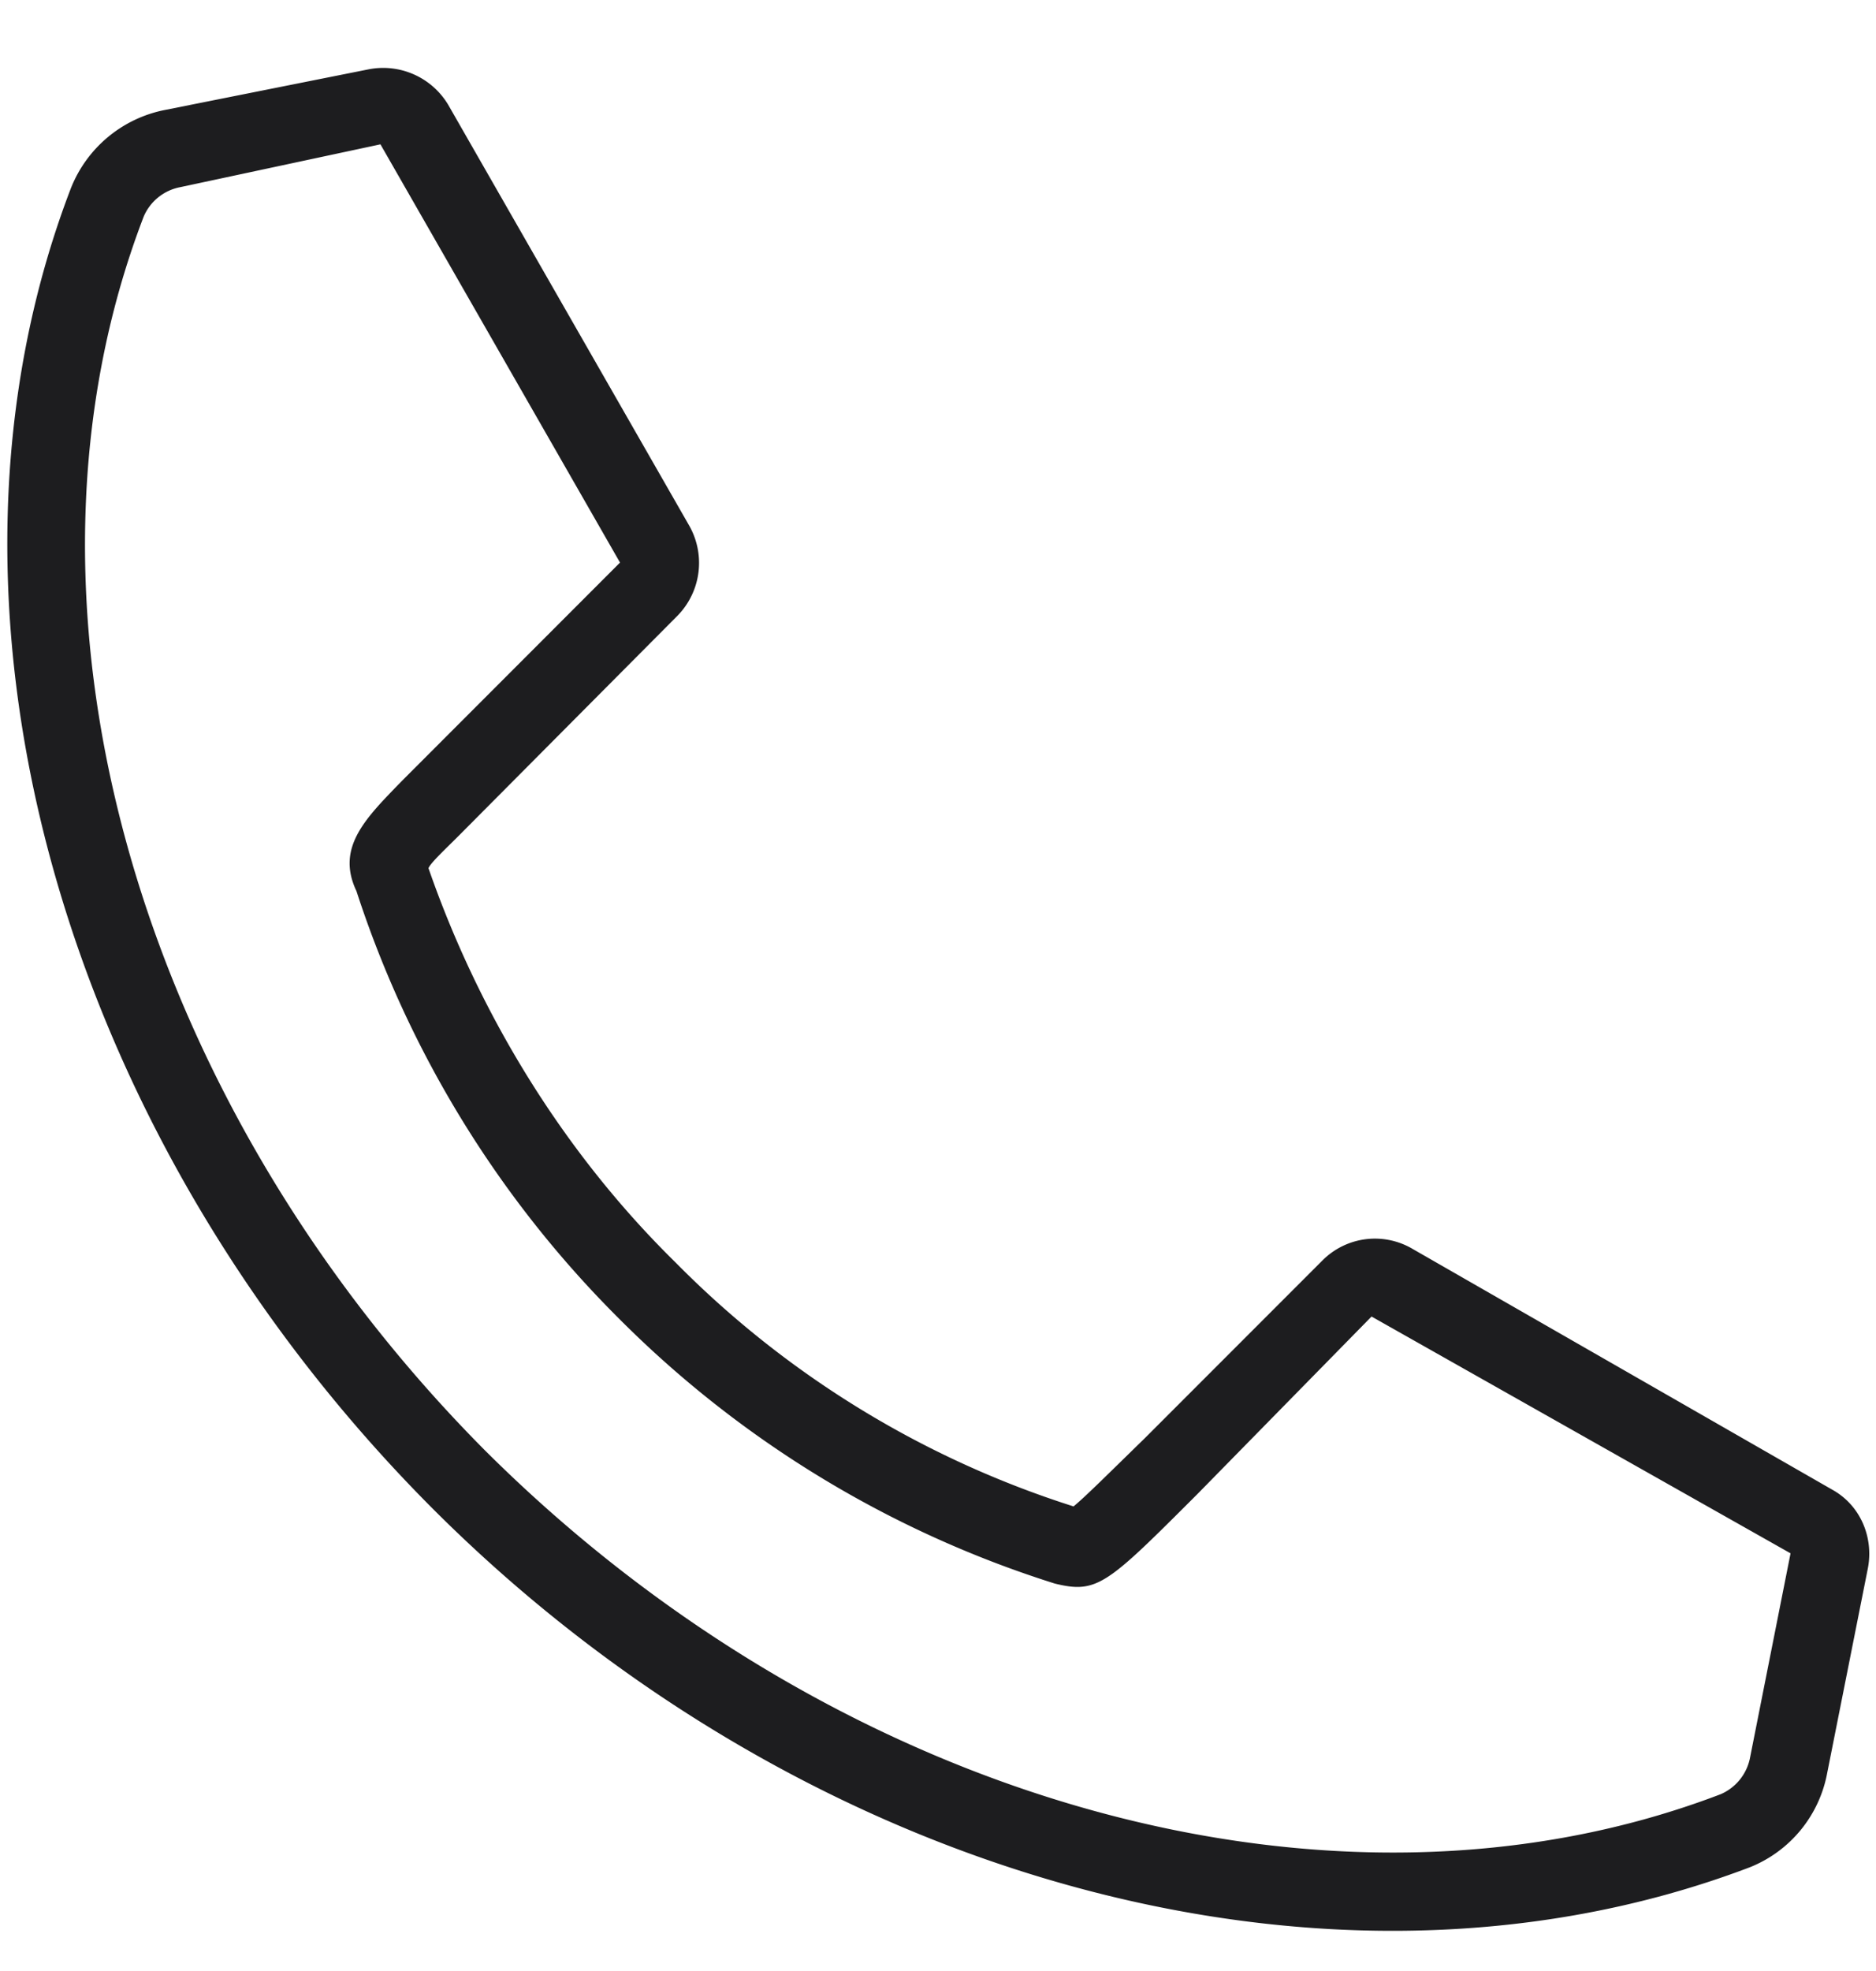 <svg xmlns="http://www.w3.org/2000/svg" width="20" height="21" fill="none" viewBox="0 0 20 21"><g clip-path="url(#a)"><path fill="#1D1D1F" d="M14.845 20.572c-3.545 0-7.334-1.6-10.234-4.5C.6 12.05-.933 6.405.756 2.005a1.36 1.36 0 0 1 1-.833L3.933.738a.808.808 0 0 1 .845.378l2.566 4.478a.804.804 0 0 1-.122.967L4.89 8.905c-.145.145-.3.289-.322.345.544 1.566 1.444 3.033 2.633 4.2a10.372 10.372 0 0 0 4.244 2.6c.123-.1.39-.367.756-.723l1.9-1.9a.79.79 0 0 1 .956-.122l4.477 2.567c.3.166.445.51.378.844l-.433 2.178a1.346 1.346 0 0 1-.822 1c-1.2.456-2.49.678-3.811.678ZM4.055 1.538l-2.133.456a.532.532 0 0 0-.389.311c-1.577 4.1-.11 9.378 3.634 13.145 3.789 3.777 9.078 5.233 13.178 3.666a.535.535 0 0 0 .31-.378l.434-2.188-4.467-2.523-1.855 1.89c-.967.966-1.067 1.066-1.522.955A11.392 11.392 0 0 1 6.6 14.05a11.399 11.399 0 0 1-2.8-4.556c-.222-.467.1-.778.489-1.178L6.61 5.994 4.056 1.538Z"/></g><defs><clipPath id="a"><path fill="#fff" d="M0 .65h20v20H0z"/></clipPath></defs></svg>